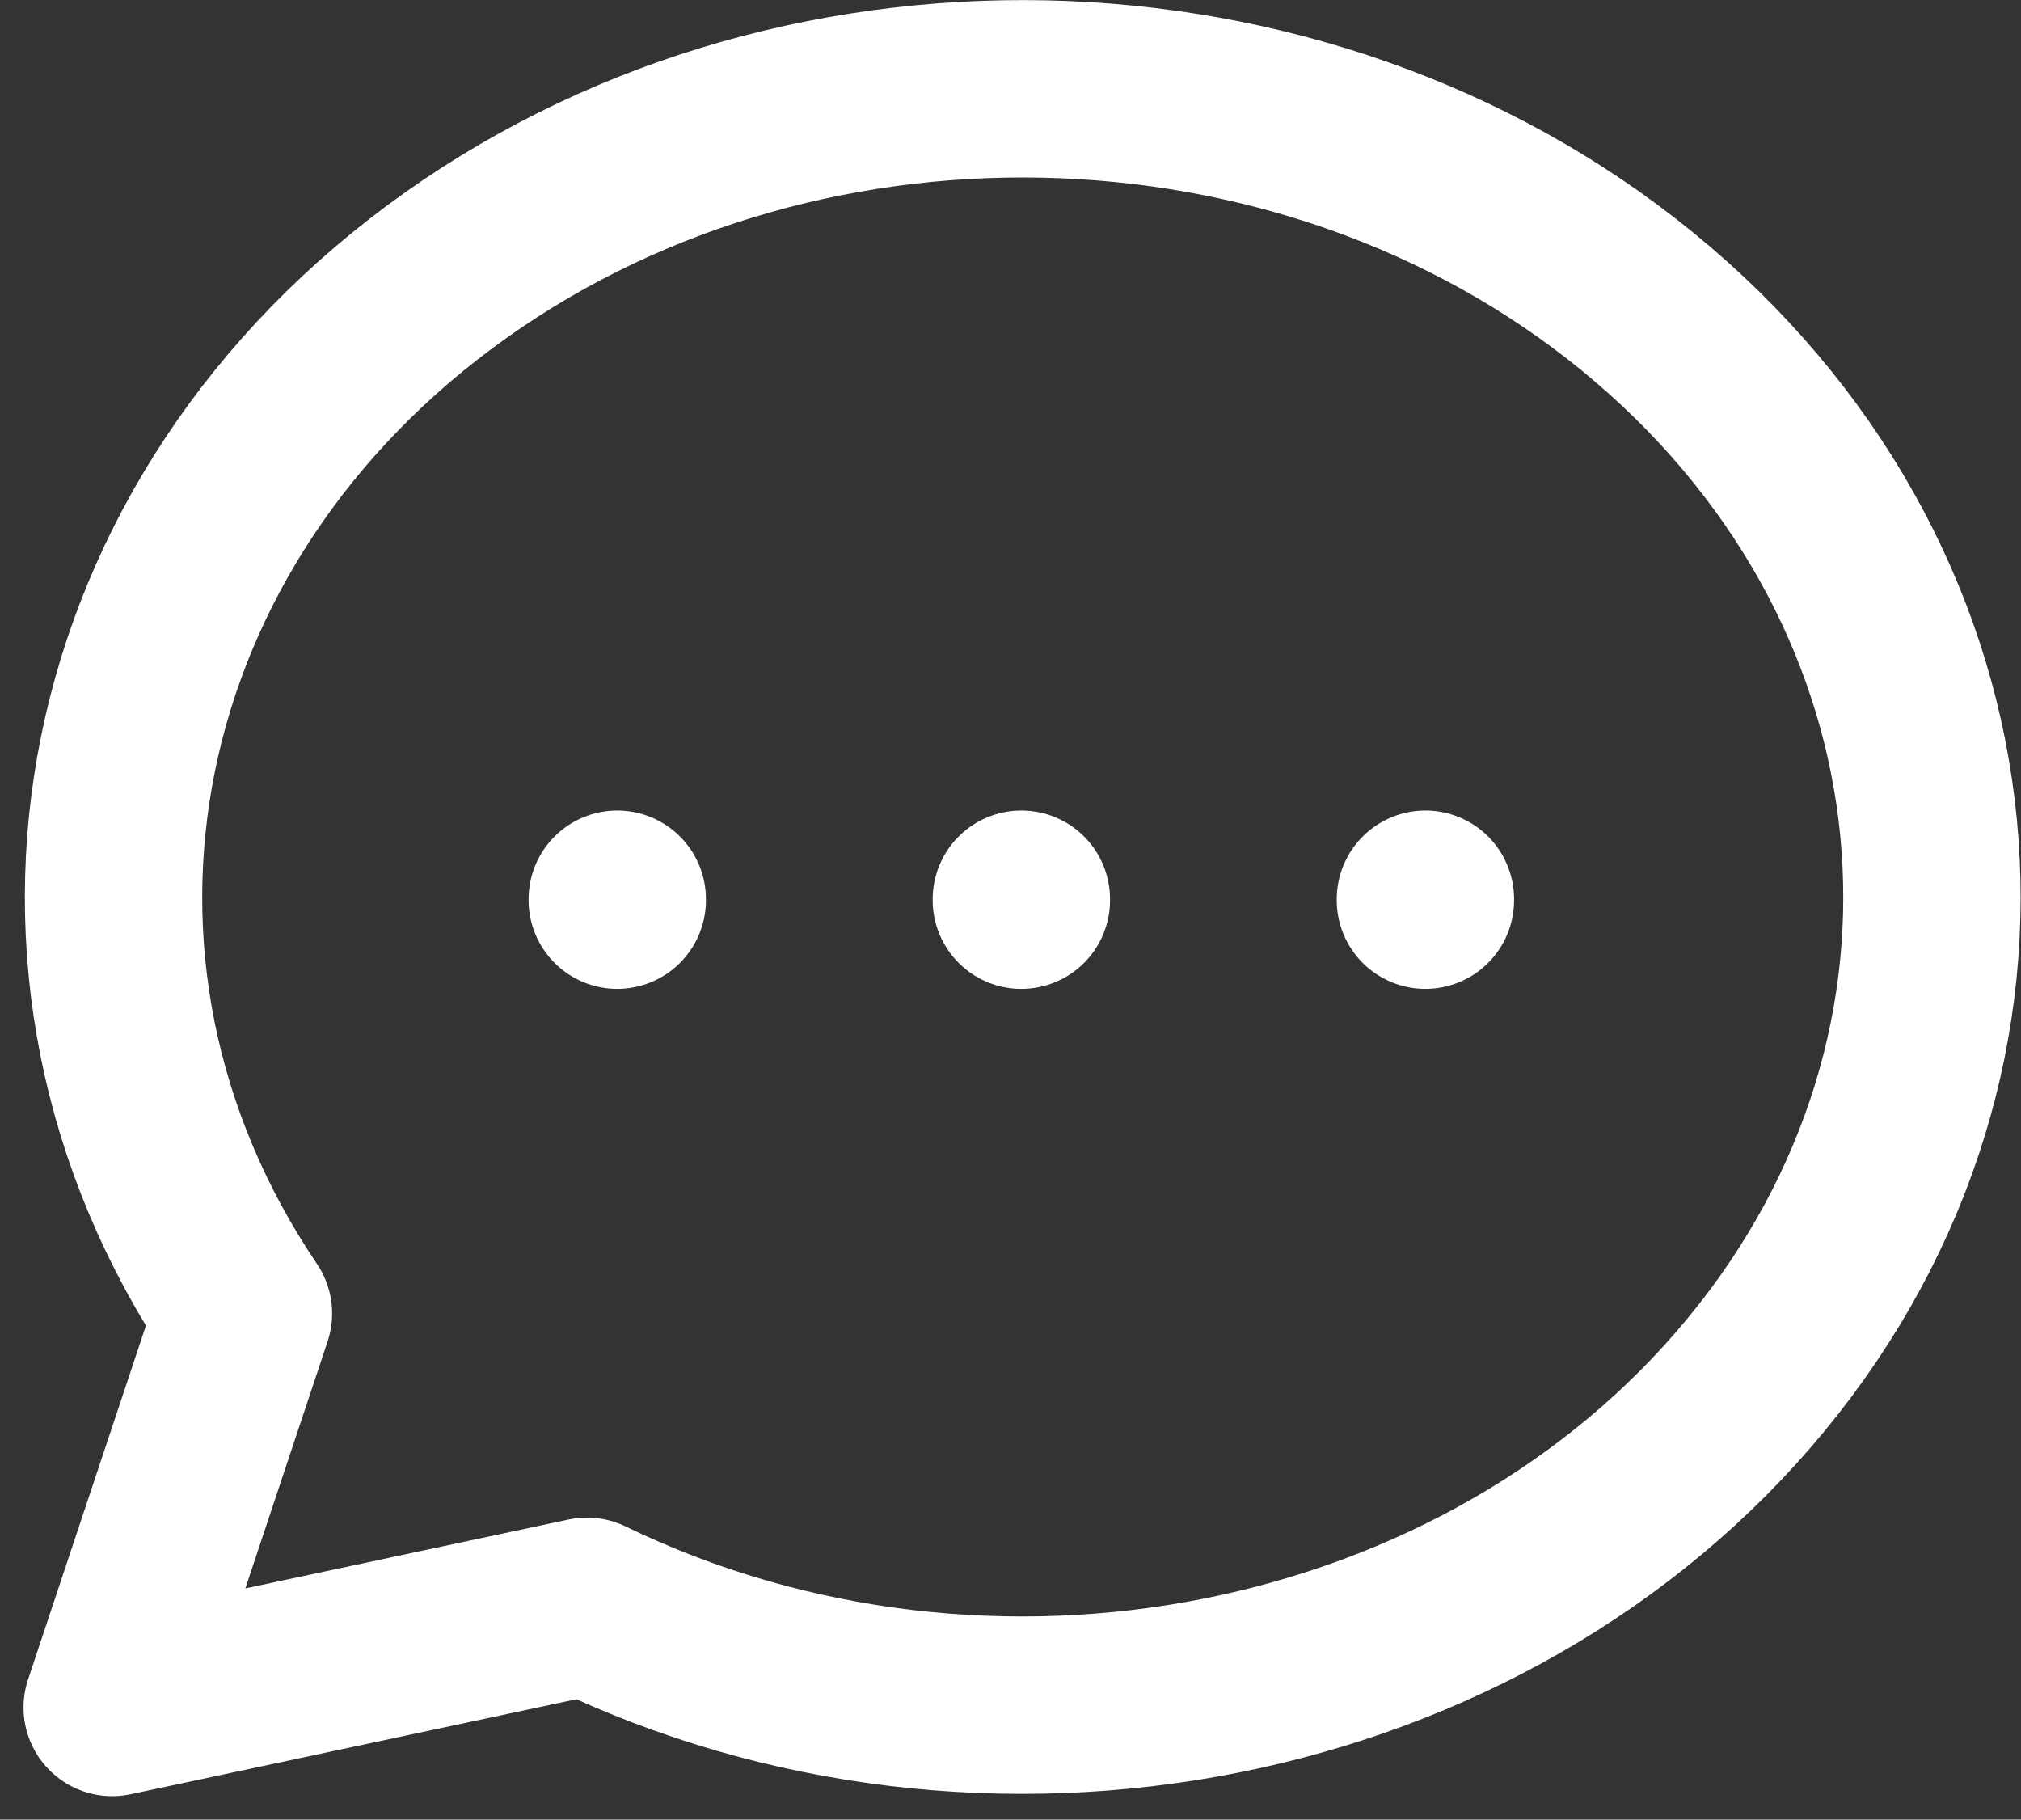 <svg xmlns="http://www.w3.org/2000/svg" width="56.976" height="51.291" viewBox="0 0 56.976 51.291">
  <rect x="0" y="0" width="56.976" height="51.291" fill="#333333" stroke="none"/>
  <g id="Grupo_1634" data-name="Grupo 1634" transform="translate(3.163 2.503)">
    <path id="Trazado_902" data-name="Trazado 902" d="M3,49.605,6.7,38.5C.084,28.71,2.641,16.079,12.682,8.955s24.465-6.539,33.735,1.368,10.522,20.692,2.929,29.9-21.686,12-32.961,6.53L3,49.605" transform="translate(-3 -3.979)" fill="none" stroke="#fff" stroke-linecap="round" stroke-linejoin="round" stroke-width="5"/>
    <line id="Línea_37" data-name="Línea 37" y2="0.028" transform="translate(25.631 22.843)" fill="none" stroke="#fff" stroke-linecap="round" stroke-linejoin="round" stroke-width="5"/>
    <line id="Línea_38" data-name="Línea 38" y2="0.028" transform="translate(14.239 22.843)" fill="none" stroke="#fff" stroke-linecap="round" stroke-linejoin="round" stroke-width="5"/>
    <line id="Línea_39" data-name="Línea 39" y2="0.028" transform="translate(37.022 22.843)" fill="none" stroke="#fff" stroke-linecap="round" stroke-linejoin="round" stroke-width="5"/>
  </g>
</svg>
